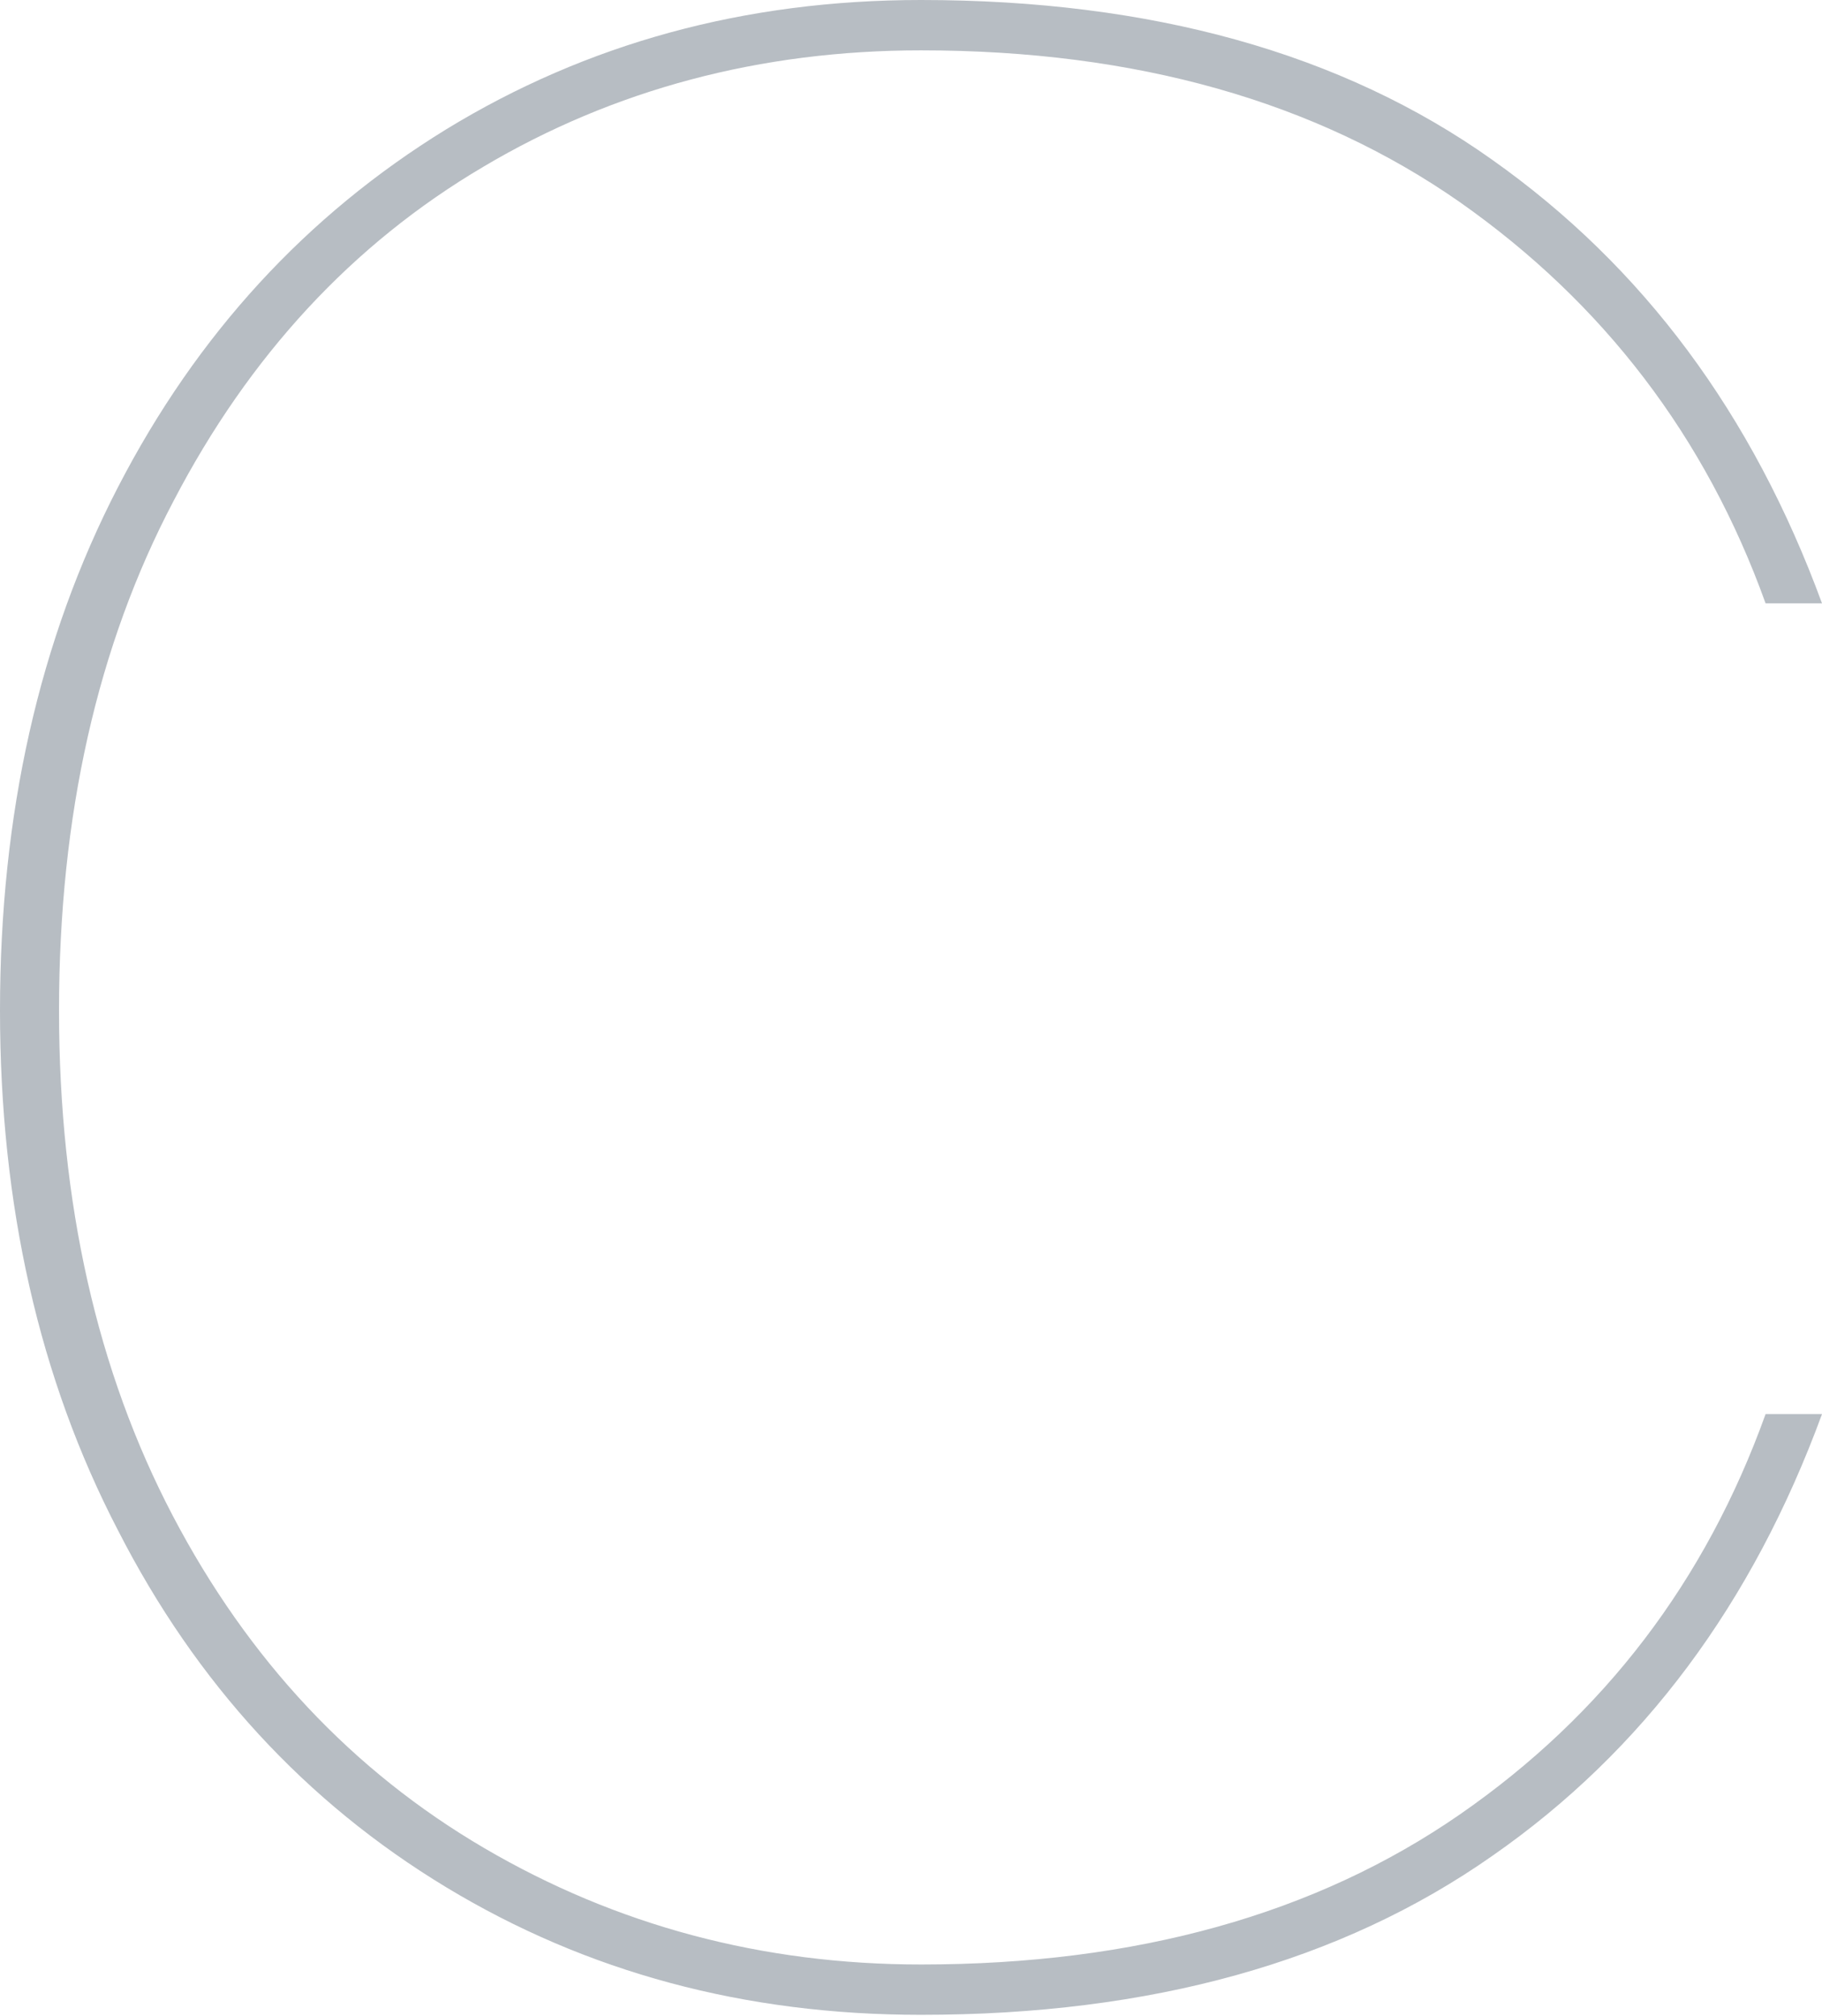 <svg xmlns="http://www.w3.org/2000/svg" xmlns:xlink="http://www.w3.org/1999/xlink" id="Calque_1" x="0px" y="0px" viewBox="0 0 209.9 232.2" style="enable-background:new 0 0 209.9 232.2;" xml:space="preserve"><style type="text/css">	.st0{fill:#B7BDC3;}</style><g>	<path class="st0" d="M13.6,56.1c9.1-17.6,21.7-31.3,37.8-41.2C67.6,5,85.8,0,106.1,0c26.5,0,48.5,6.1,65.8,18.4   c17.4,12.3,30,29.3,38,51.1h-6.5c-6.9-19.2-18.7-34.6-35.2-46.2c-16.6-11.6-37.3-17.5-62.1-17.5c-18.5,0-35.4,4.5-50.4,13.4   c-15.1,8.9-27,21.8-35.7,38.5C11.2,74.4,6.8,94,6.8,116.4c0,22.2,4.4,41.6,13.1,58.2c8.7,16.6,20.7,29.4,35.9,38.3   c15.2,8.9,32,13.4,50.3,13.4c24.8,0,45.5-5.8,62.1-17.3c16.6-11.5,28.3-26.9,35.2-46.1h6.5c-8,21.8-20.6,38.8-38,50.9   c-17.4,12.2-39.3,18.3-65.8,18.3c-20.3,0-38.5-4.9-54.7-14.7c-16.2-9.8-28.8-23.5-37.8-41.1C4.5,158.8,0,138.8,0,116.4   C0,93.8,4.5,73.7,13.6,56.1z"></path></g></svg>